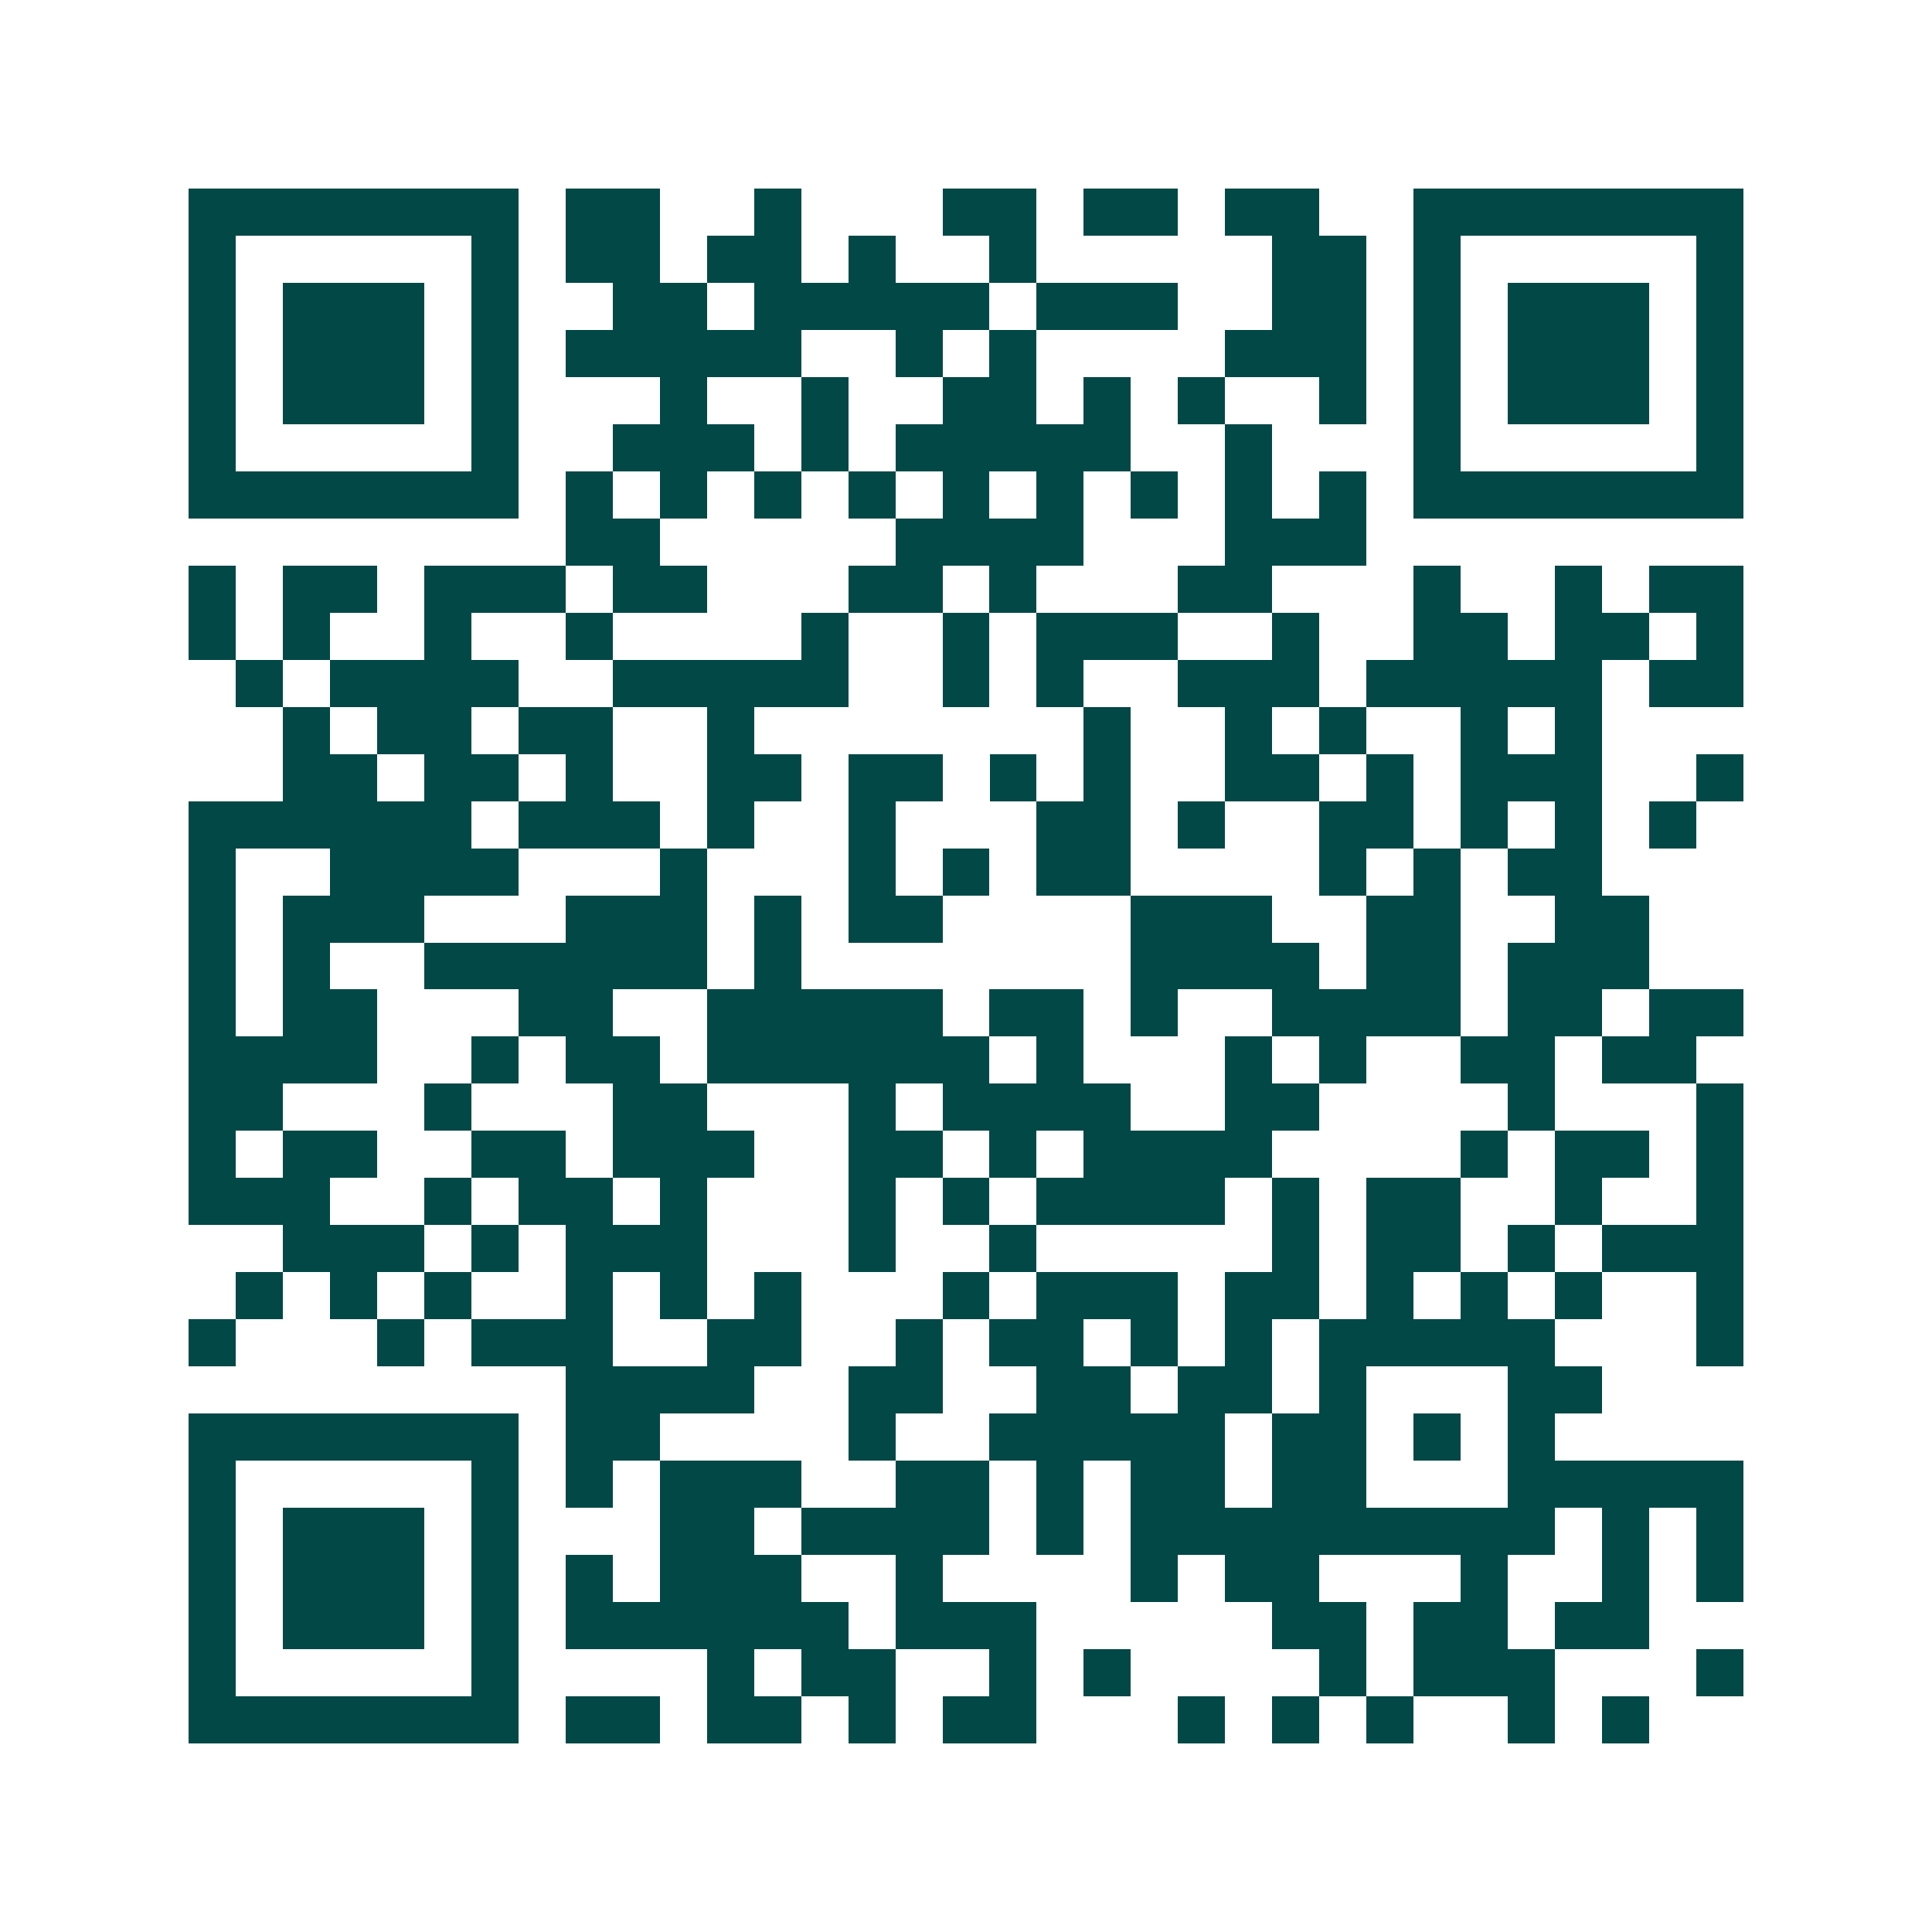 <svg xmlns="http://www.w3.org/2000/svg" width="200" height="200" viewBox="0 0 41 41" shape-rendering="crispEdges"><path fill="#ffffff" d="M0 0h41v41H0z"/><path stroke="#014847" d="M4 4.5h7m1 0h2m2 0h1m3 0h2m1 0h2m1 0h2m2 0h7M4 5.5h1m5 0h1m1 0h2m1 0h2m1 0h1m2 0h1m5 0h2m1 0h1m5 0h1M4 6.5h1m1 0h3m1 0h1m2 0h2m1 0h5m1 0h3m2 0h2m1 0h1m1 0h3m1 0h1M4 7.5h1m1 0h3m1 0h1m1 0h5m2 0h1m1 0h1m4 0h3m1 0h1m1 0h3m1 0h1M4 8.5h1m1 0h3m1 0h1m3 0h1m2 0h1m2 0h2m1 0h1m1 0h1m2 0h1m1 0h1m1 0h3m1 0h1M4 9.5h1m5 0h1m2 0h3m1 0h1m1 0h5m2 0h1m3 0h1m5 0h1M4 10.5h7m1 0h1m1 0h1m1 0h1m1 0h1m1 0h1m1 0h1m1 0h1m1 0h1m1 0h1m1 0h7M12 11.5h2m5 0h4m3 0h3M4 12.5h1m1 0h2m1 0h3m1 0h2m3 0h2m1 0h1m3 0h2m3 0h1m2 0h1m1 0h2M4 13.5h1m1 0h1m2 0h1m2 0h1m4 0h1m2 0h1m1 0h3m2 0h1m2 0h2m1 0h2m1 0h1M5 14.5h1m1 0h4m2 0h5m2 0h1m1 0h1m2 0h3m1 0h5m1 0h2M6 15.5h1m1 0h2m1 0h2m2 0h1m7 0h1m2 0h1m1 0h1m2 0h1m1 0h1M6 16.5h2m1 0h2m1 0h1m2 0h2m1 0h2m1 0h1m1 0h1m2 0h2m1 0h1m1 0h3m2 0h1M4 17.5h6m1 0h3m1 0h1m2 0h1m3 0h2m1 0h1m2 0h2m1 0h1m1 0h1m1 0h1M4 18.5h1m2 0h4m3 0h1m3 0h1m1 0h1m1 0h2m4 0h1m1 0h1m1 0h2M4 19.5h1m1 0h3m3 0h3m1 0h1m1 0h2m4 0h3m2 0h2m2 0h2M4 20.5h1m1 0h1m2 0h6m1 0h1m7 0h4m1 0h2m1 0h3M4 21.5h1m1 0h2m3 0h2m2 0h5m1 0h2m1 0h1m2 0h4m1 0h2m1 0h2M4 22.5h4m2 0h1m1 0h2m1 0h6m1 0h1m3 0h1m1 0h1m2 0h2m1 0h2M4 23.5h2m3 0h1m3 0h2m3 0h1m1 0h4m2 0h2m4 0h1m3 0h1M4 24.5h1m1 0h2m2 0h2m1 0h3m2 0h2m1 0h1m1 0h4m4 0h1m1 0h2m1 0h1M4 25.5h3m2 0h1m1 0h2m1 0h1m3 0h1m1 0h1m1 0h4m1 0h1m1 0h2m2 0h1m2 0h1M6 26.5h3m1 0h1m1 0h3m3 0h1m2 0h1m5 0h1m1 0h2m1 0h1m1 0h3M5 27.5h1m1 0h1m1 0h1m2 0h1m1 0h1m1 0h1m3 0h1m1 0h3m1 0h2m1 0h1m1 0h1m1 0h1m2 0h1M4 28.5h1m3 0h1m1 0h3m2 0h2m2 0h1m1 0h2m1 0h1m1 0h1m1 0h5m3 0h1M12 29.5h4m2 0h2m2 0h2m1 0h2m1 0h1m3 0h2M4 30.5h7m1 0h2m4 0h1m2 0h5m1 0h2m1 0h1m1 0h1M4 31.5h1m5 0h1m1 0h1m1 0h3m2 0h2m1 0h1m1 0h2m1 0h2m3 0h5M4 32.5h1m1 0h3m1 0h1m3 0h2m1 0h4m1 0h1m1 0h9m1 0h1m1 0h1M4 33.5h1m1 0h3m1 0h1m1 0h1m1 0h3m2 0h1m4 0h1m1 0h2m3 0h1m2 0h1m1 0h1M4 34.5h1m1 0h3m1 0h1m1 0h6m1 0h3m5 0h2m1 0h2m1 0h2M4 35.5h1m5 0h1m4 0h1m1 0h2m2 0h1m1 0h1m4 0h1m1 0h3m3 0h1M4 36.5h7m1 0h2m1 0h2m1 0h1m1 0h2m3 0h1m1 0h1m1 0h1m2 0h1m1 0h1"/></svg>
